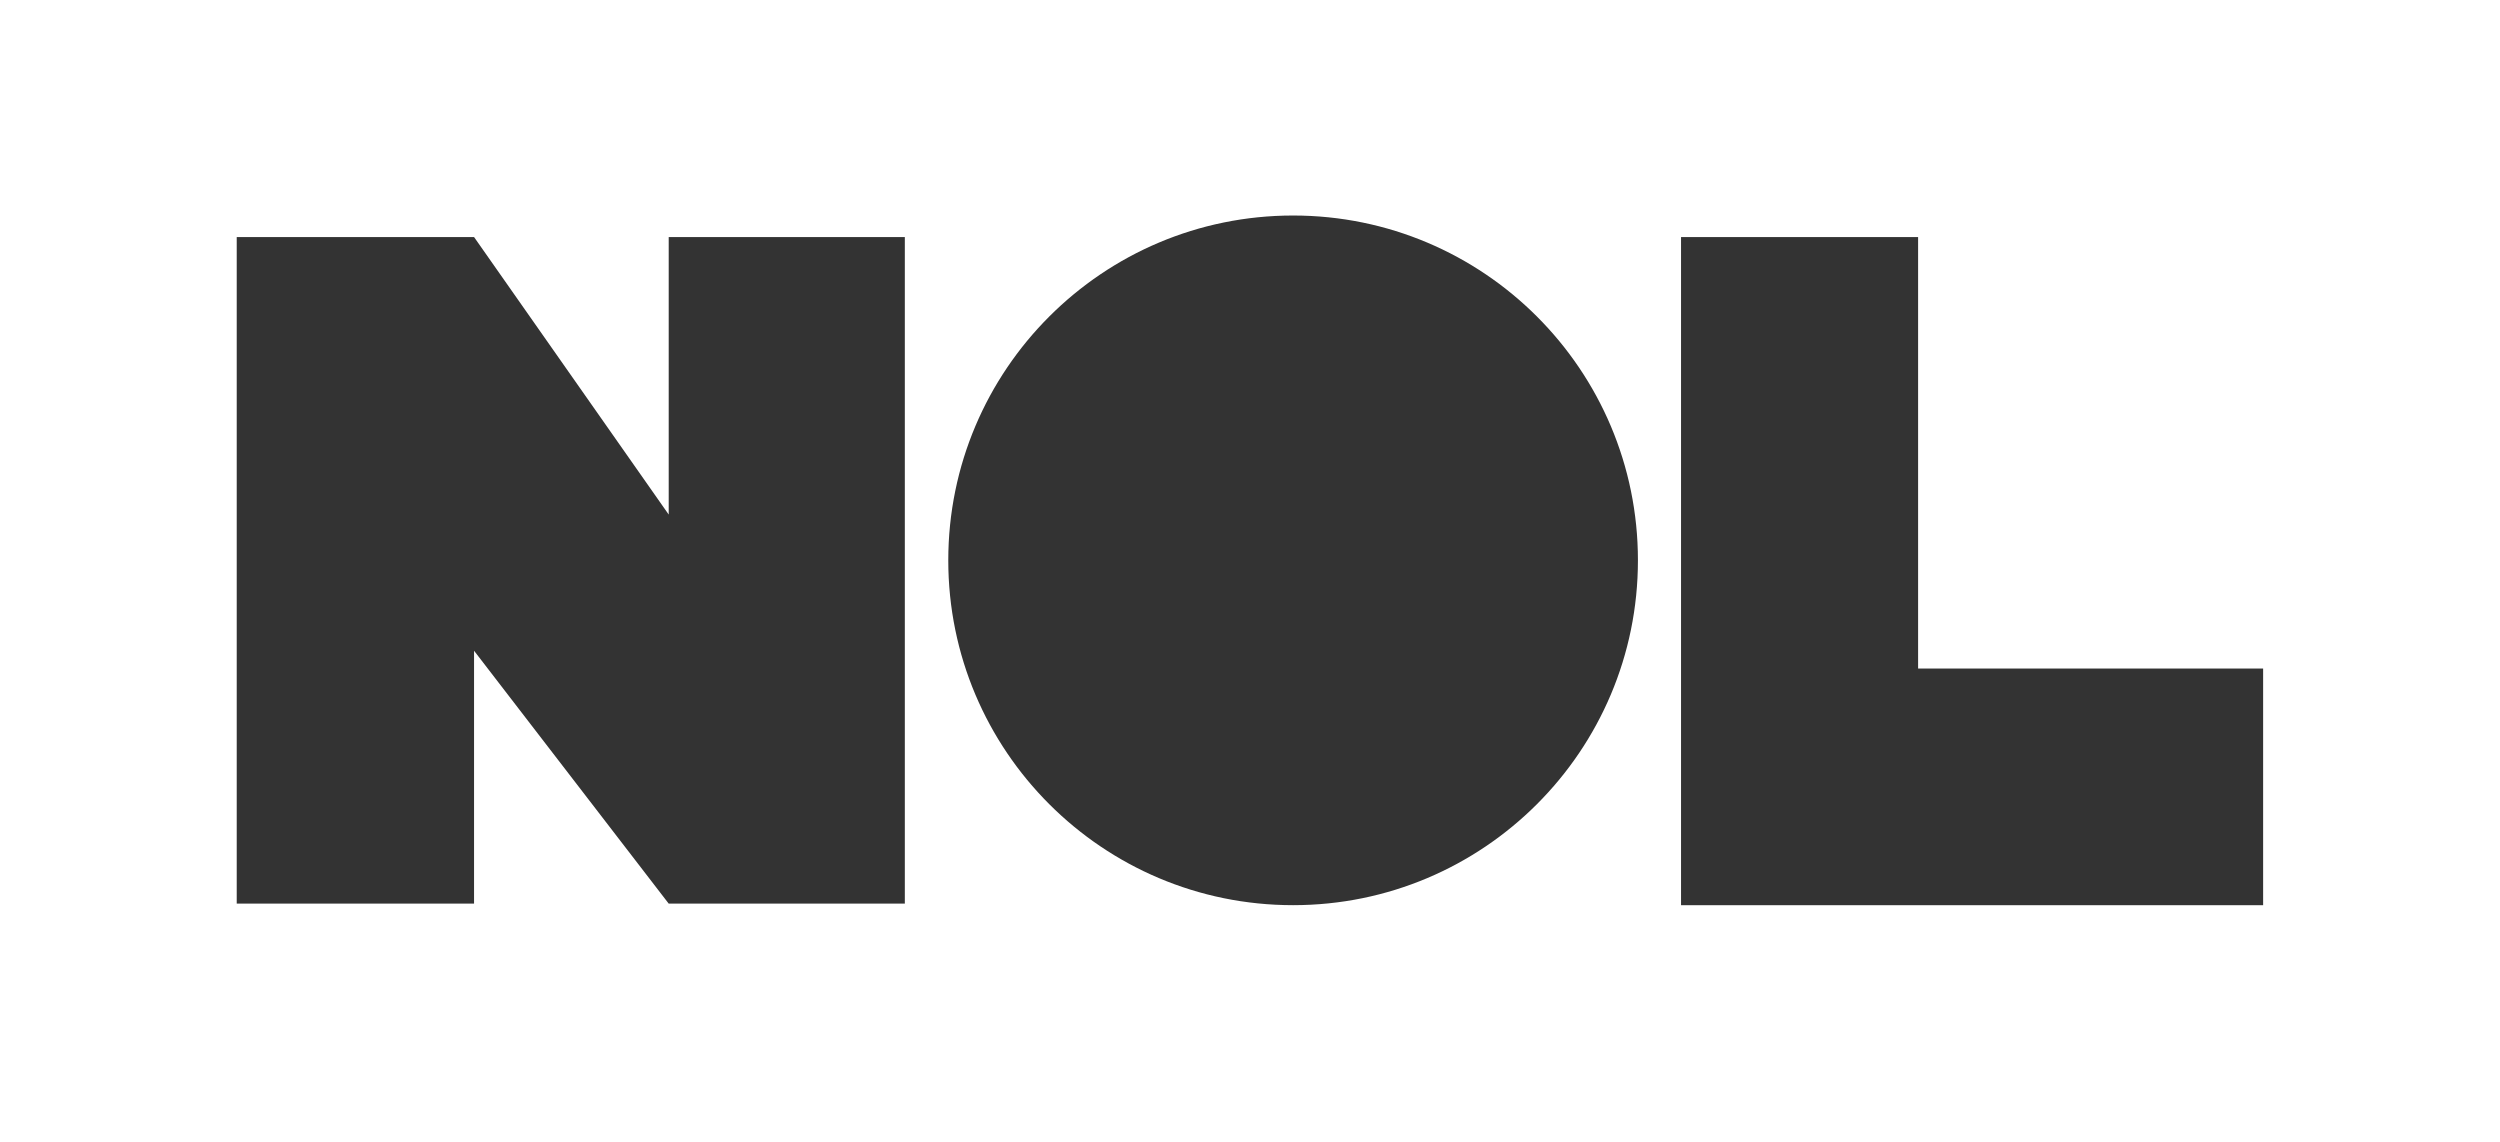 <svg width="116" height="53" viewBox="0 0 116 53" fill="none" xmlns="http://www.w3.org/2000/svg">
<rect x="0" y="0" width="116" height="53" fill="#333333" stroke="none"/>
<g clip-path="url(#clip0_106_6)">
<path fill-rule="evenodd" clip-rule="evenodd" d="M0 0H116V53H0V0ZM78 11V42H105.009V31.021H89V11H78ZM60 42C68.837 42 76 34.837 76 26C76 17.163 68.837 10 60 10C51.163 10 44 17.163 44 26C44 34.837 51.163 42 60 42ZM21.996 10.999H10.984V41.928H21.996V30.194L31.028 41.928H41.984V10.999H31.028V23.876L21.996 10.999Z" fill="white"/>
</g>
<defs>
<clipPath id="clip0_106_6">
<rect width="116" height="53" fill="white"/>
</clipPath>
</defs>
</svg>
